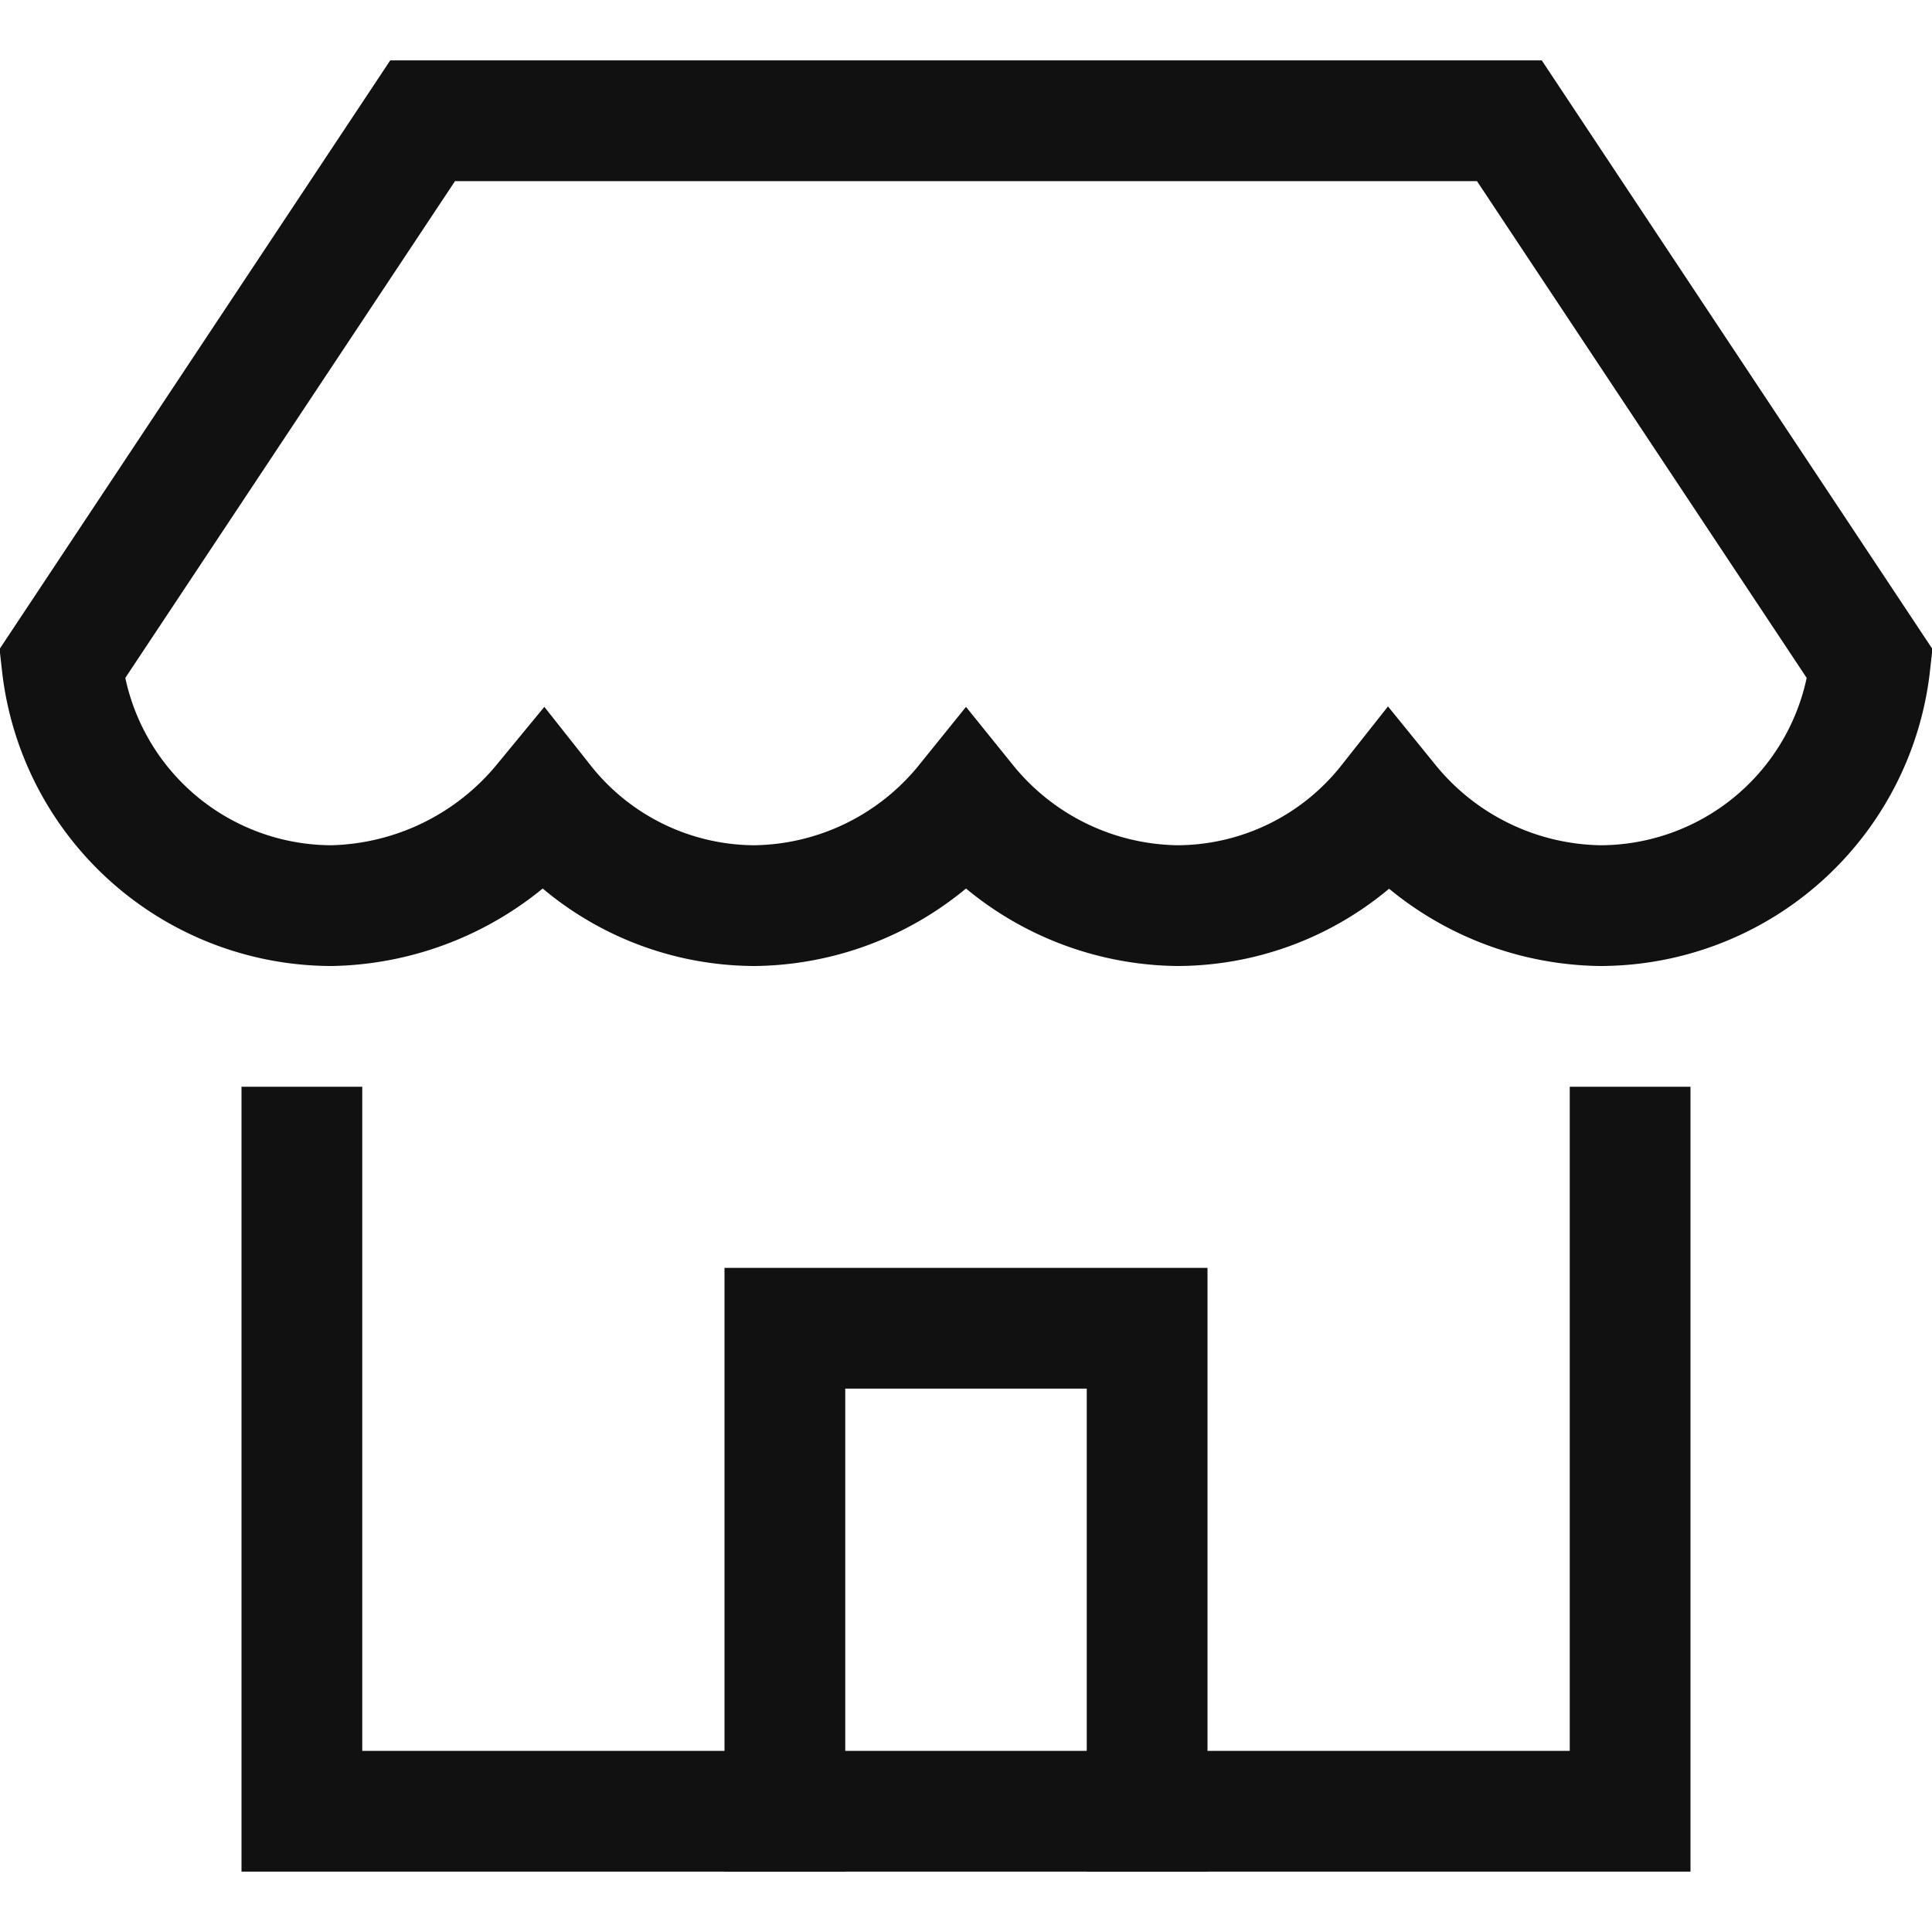 <svg xmlns="http://www.w3.org/2000/svg" viewBox="0 0 32 32" width="32" height="32"><title>shop black 32</title><g class="nc-icon-wrapper" stroke-linecap="square" stroke-linejoin="miter" stroke-width="2" fill="#111111" stroke="#111111"><polyline points="5 19 5 30 27 30 27 19" fill="none" stroke="#111111" stroke-miterlimit="10"/> <path data-color="color-2" d="M30.973,11A4.5,4.5,0,0,1,26.5,15,4.6,4.6,0,0,1,23,13.3,4.475,4.475,0,0,1,19.5,15,4.572,4.572,0,0,1,16,13.3,4.572,4.572,0,0,1,12.5,15,4.475,4.475,0,0,1,9,13.3,4.671,4.671,0,0,1,5.5,15a4.5,4.5,0,0,1-4.473-4L7,2H25Z" fill="none" stroke-miterlimit="10"/> <polyline data-cap="butt" points="13 30 13 22 19 22 19 30" fill="none" stroke="#111111" stroke-miterlimit="10" stroke-linecap="butt"/></g></svg>